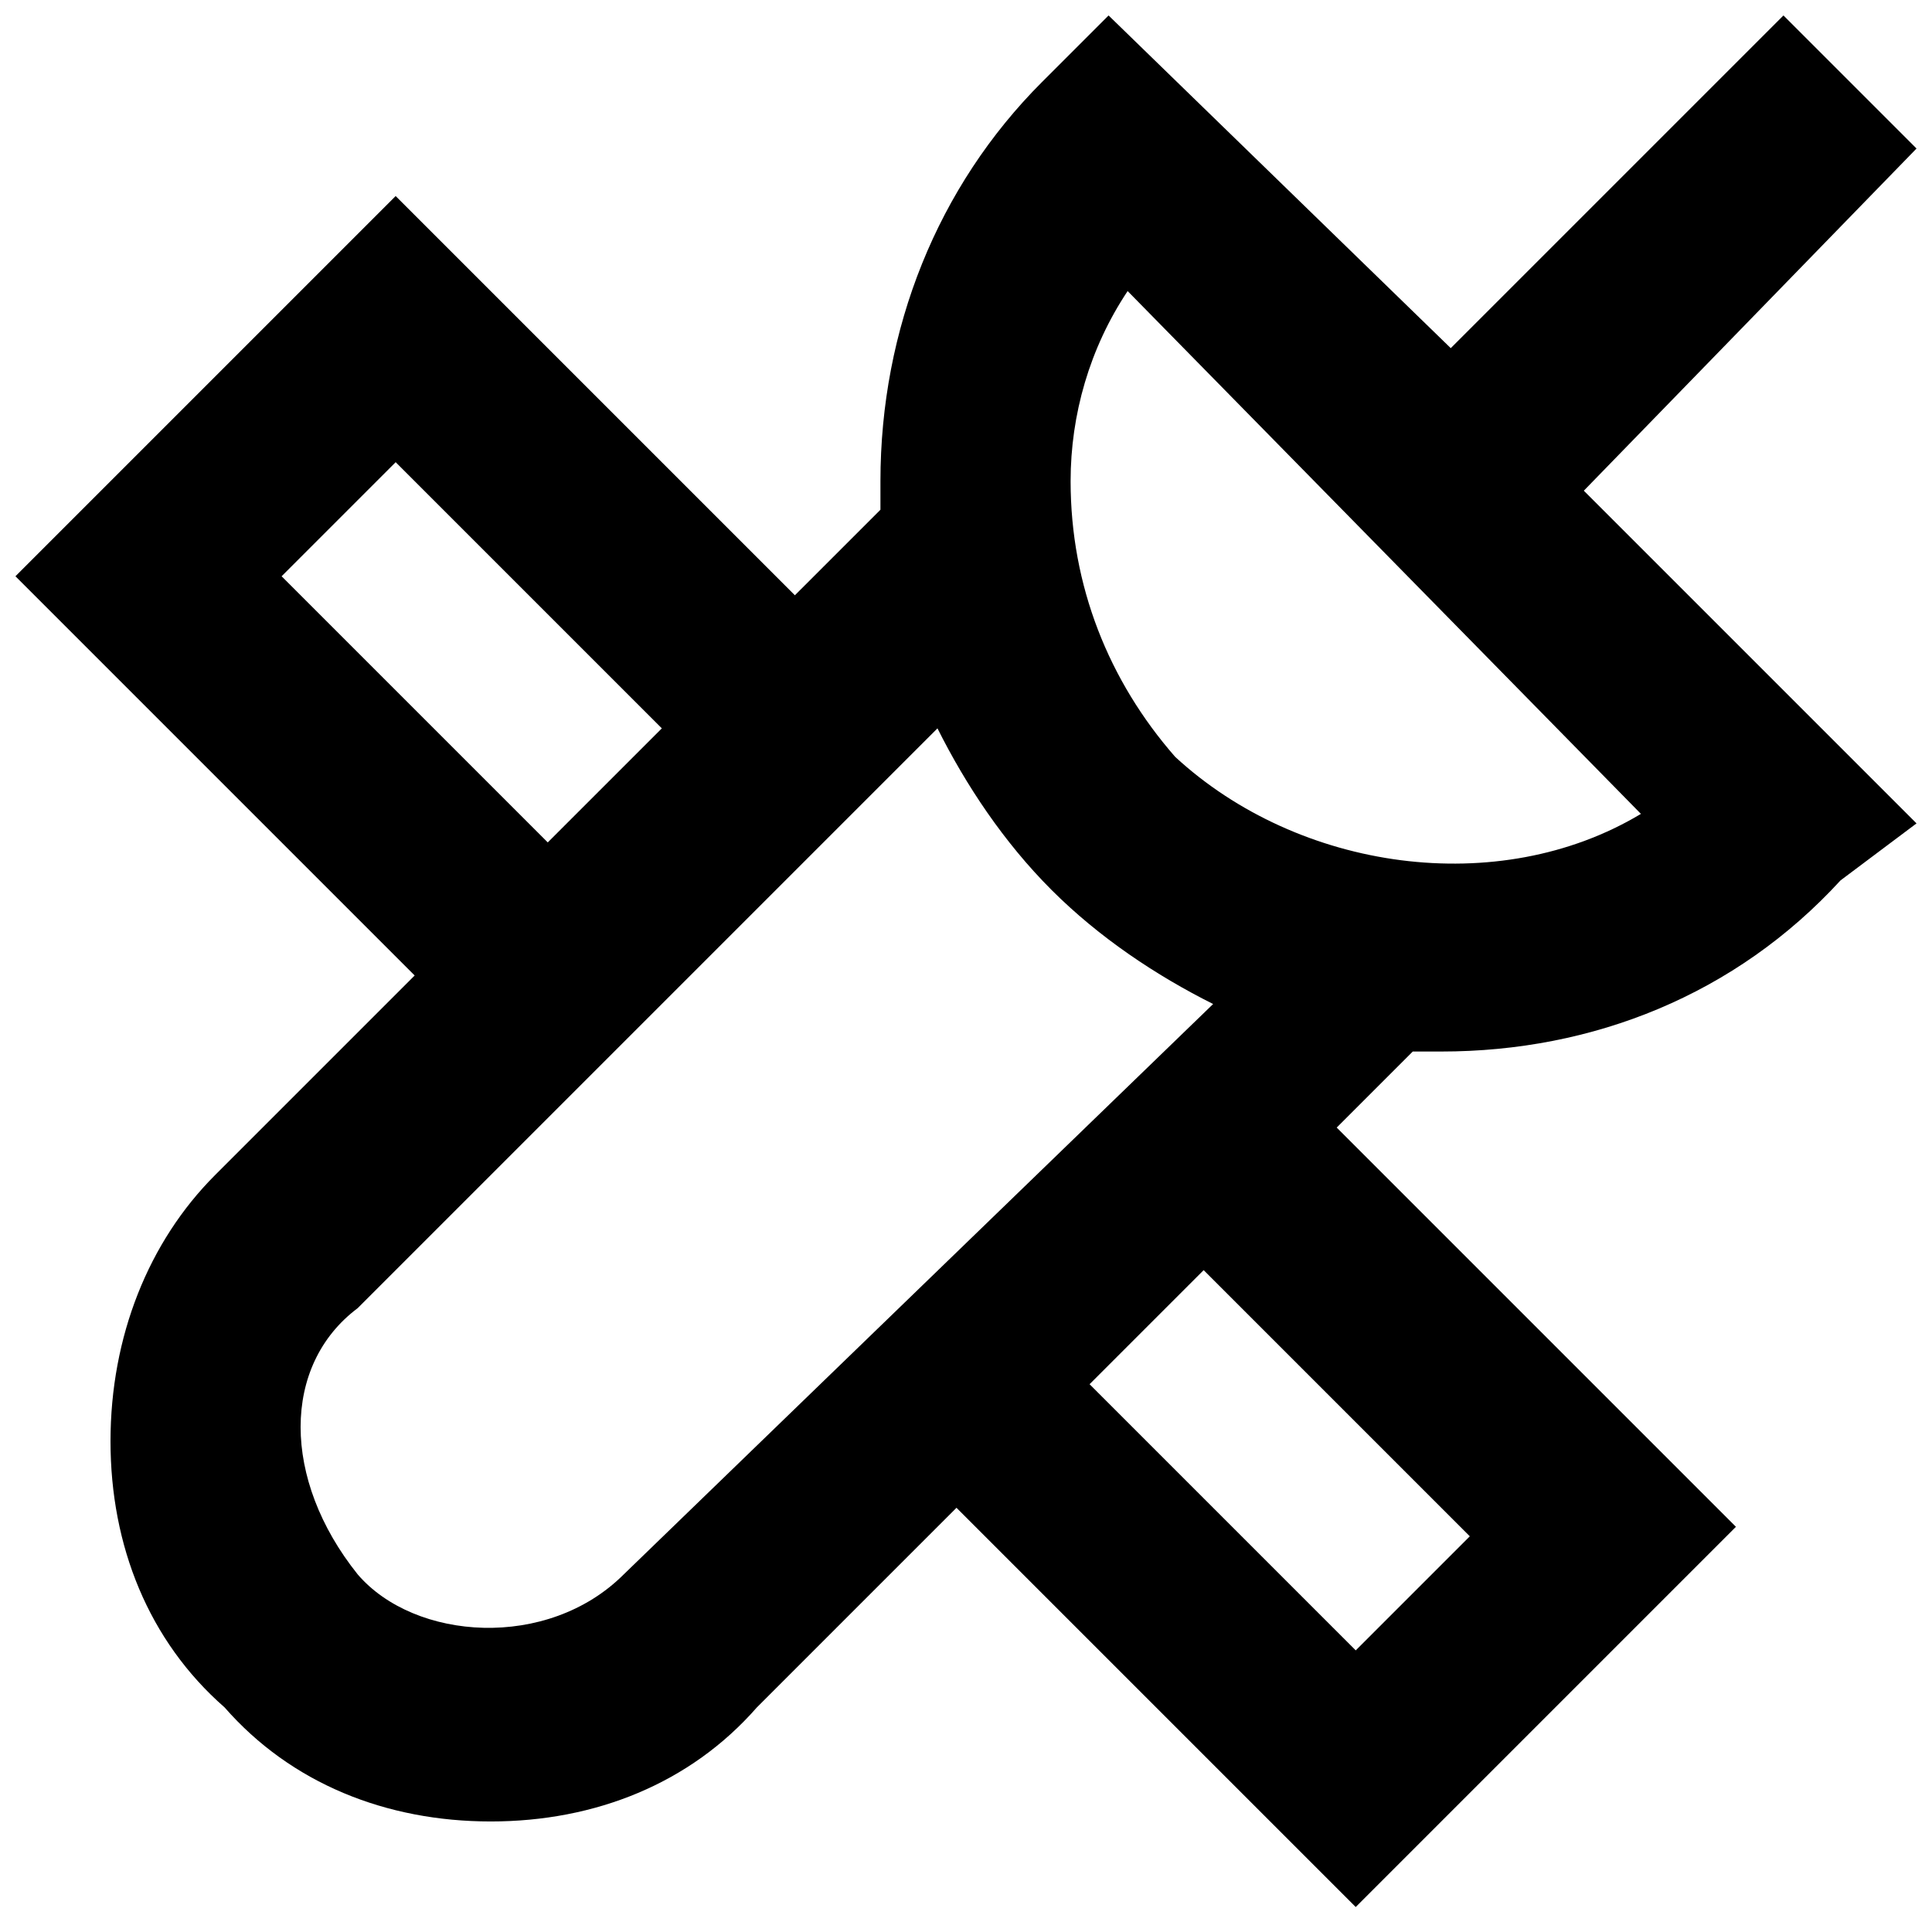 <?xml version="1.0" encoding="UTF-8"?>
<!-- Uploaded to: ICON Repo, www.svgrepo.com, Generator: ICON Repo Mixer Tools -->
<svg width="800px" height="800px" version="1.1" viewBox="144 144 512 512" xmlns="http://www.w3.org/2000/svg">
 <defs>
  <clipPath id="a">
   <path d="m148.09 148.09h503.81v501.91h-503.81z"/>
  </clipPath>
 </defs>
 <g clip-path="url(#a)">
  <path d="m651.9 183.36-35.266-35.266-88.168 88.168-90.684-88.168-17.633 17.633c-27.711 27.711-42.824 65.496-42.824 105.8v7.559l-22.672 22.668-105.8-105.8-100.76 100.76 105.8 105.8-52.898 52.898c-17.637 17.633-27.711 42.824-27.711 70.531 0 27.711 10.078 52.898 30.23 70.535 17.629 20.152 42.82 30.227 70.531 30.227s52.898-10.078 70.535-30.23l52.898-52.898 105.8 105.8 100.76-100.76-105.8-105.8 20.152-20.152h7.559c40.305 0 78.09-15.113 105.8-45.344l20.148-15.113-88.168-88.168zm-261.98 151.14v0zm-171.29-37.785 30.227-30.23 70.535 70.535-30.23 30.227zm90.684 264.5c-20.152 20.152-55.418 17.633-70.535 0-20.152-25.191-20.152-55.418 0-70.535l153.66-153.66c7.559 15.113 17.633 30.23 30.23 42.824 12.594 12.594 27.711 22.672 42.824 30.23zm224.2-10.078-30.23 30.23-70.535-70.535 30.23-30.23zm-70.531-141.07m115.88-50.379c-37.785 22.672-90.688 15.113-123.43-15.113-17.633-20.156-27.711-45.344-27.711-73.055 0-17.633 5.039-35.266 15.113-50.383z"/>
 </g>
</svg>